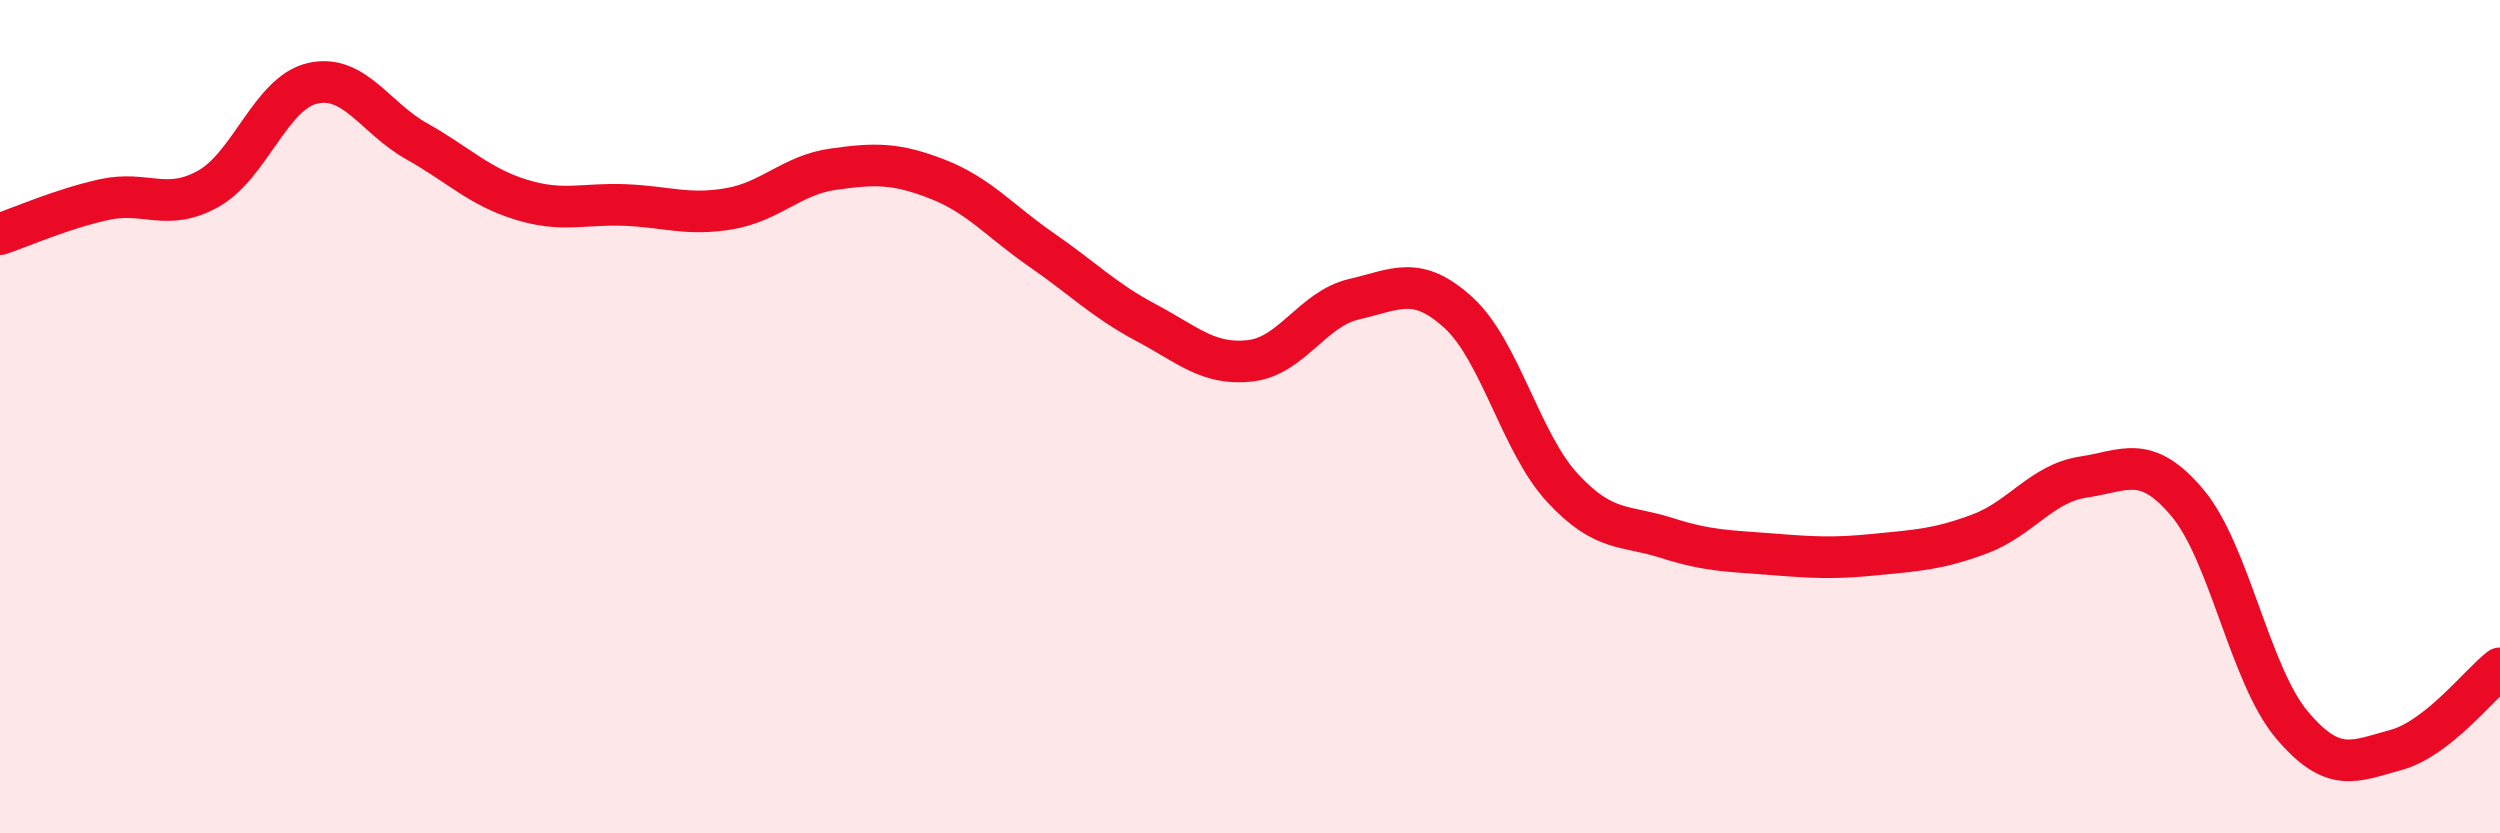 
    <svg width="60" height="20" viewBox="0 0 60 20" xmlns="http://www.w3.org/2000/svg">
      <path
        d="M 0,5.62 C 0.5,5.45 1.5,5.01 2.5,4.79 C 3.5,4.57 4,5.09 5,4.53 C 6,3.97 6.5,2.23 7.5,2 C 8.5,1.77 9,2.83 10,3.39 C 11,3.95 11.5,4.48 12.5,4.79 C 13.5,5.1 14,4.88 15,4.92 C 16,4.96 16.5,5.18 17.5,5.01 C 18.5,4.84 19,4.2 20,4.06 C 21,3.92 21.5,3.91 22.5,4.3 C 23.5,4.69 24,5.31 25,6 C 26,6.69 26.5,7.21 27.5,7.74 C 28.5,8.27 29,8.77 30,8.66 C 31,8.55 31.5,7.41 32.5,7.18 C 33.5,6.95 34,6.59 35,7.5 C 36,8.41 36.5,10.63 37.5,11.71 C 38.5,12.79 39,12.59 40,12.91 C 41,13.23 41.5,13.22 42.5,13.3 C 43.5,13.38 44,13.41 45,13.31 C 46,13.21 46.5,13.19 47.5,12.82 C 48.5,12.45 49,11.6 50,11.45 C 51,11.3 51.5,10.88 52.5,12.07 C 53.5,13.26 54,16.2 55,17.39 C 56,18.58 56.5,18.27 57.5,18 C 58.5,17.73 59.5,16.43 60,16.04L60 20L0 20Z"
        fill="#EB0A25"
        opacity="0.1"
        stroke-linecap="round"
        stroke-linejoin="round"
      />
      <path
        d="M 0,5.62 C 0.5,5.45 1.5,5.01 2.5,4.79 C 3.5,4.57 4,5.09 5,4.53 C 6,3.97 6.5,2.23 7.5,2 C 8.5,1.77 9,2.83 10,3.39 C 11,3.95 11.5,4.48 12.5,4.79 C 13.5,5.1 14,4.88 15,4.92 C 16,4.96 16.5,5.18 17.5,5.01 C 18.5,4.84 19,4.2 20,4.06 C 21,3.92 21.5,3.91 22.5,4.3 C 23.5,4.69 24,5.31 25,6 C 26,6.69 26.5,7.21 27.5,7.74 C 28.5,8.27 29,8.77 30,8.66 C 31,8.55 31.5,7.41 32.5,7.18 C 33.5,6.95 34,6.59 35,7.5 C 36,8.41 36.5,10.63 37.5,11.71 C 38.5,12.79 39,12.59 40,12.91 C 41,13.23 41.5,13.22 42.5,13.3 C 43.5,13.38 44,13.41 45,13.31 C 46,13.21 46.5,13.19 47.5,12.82 C 48.5,12.45 49,11.6 50,11.45 C 51,11.3 51.5,10.88 52.5,12.07 C 53.5,13.26 54,16.2 55,17.39 C 56,18.58 56.5,18.27 57.5,18 C 58.5,17.73 59.5,16.43 60,16.04"
        stroke="#EB0A25"
        stroke-width="1"
        fill="none"
        stroke-linecap="round"
        stroke-linejoin="round"
      />
    </svg>
  